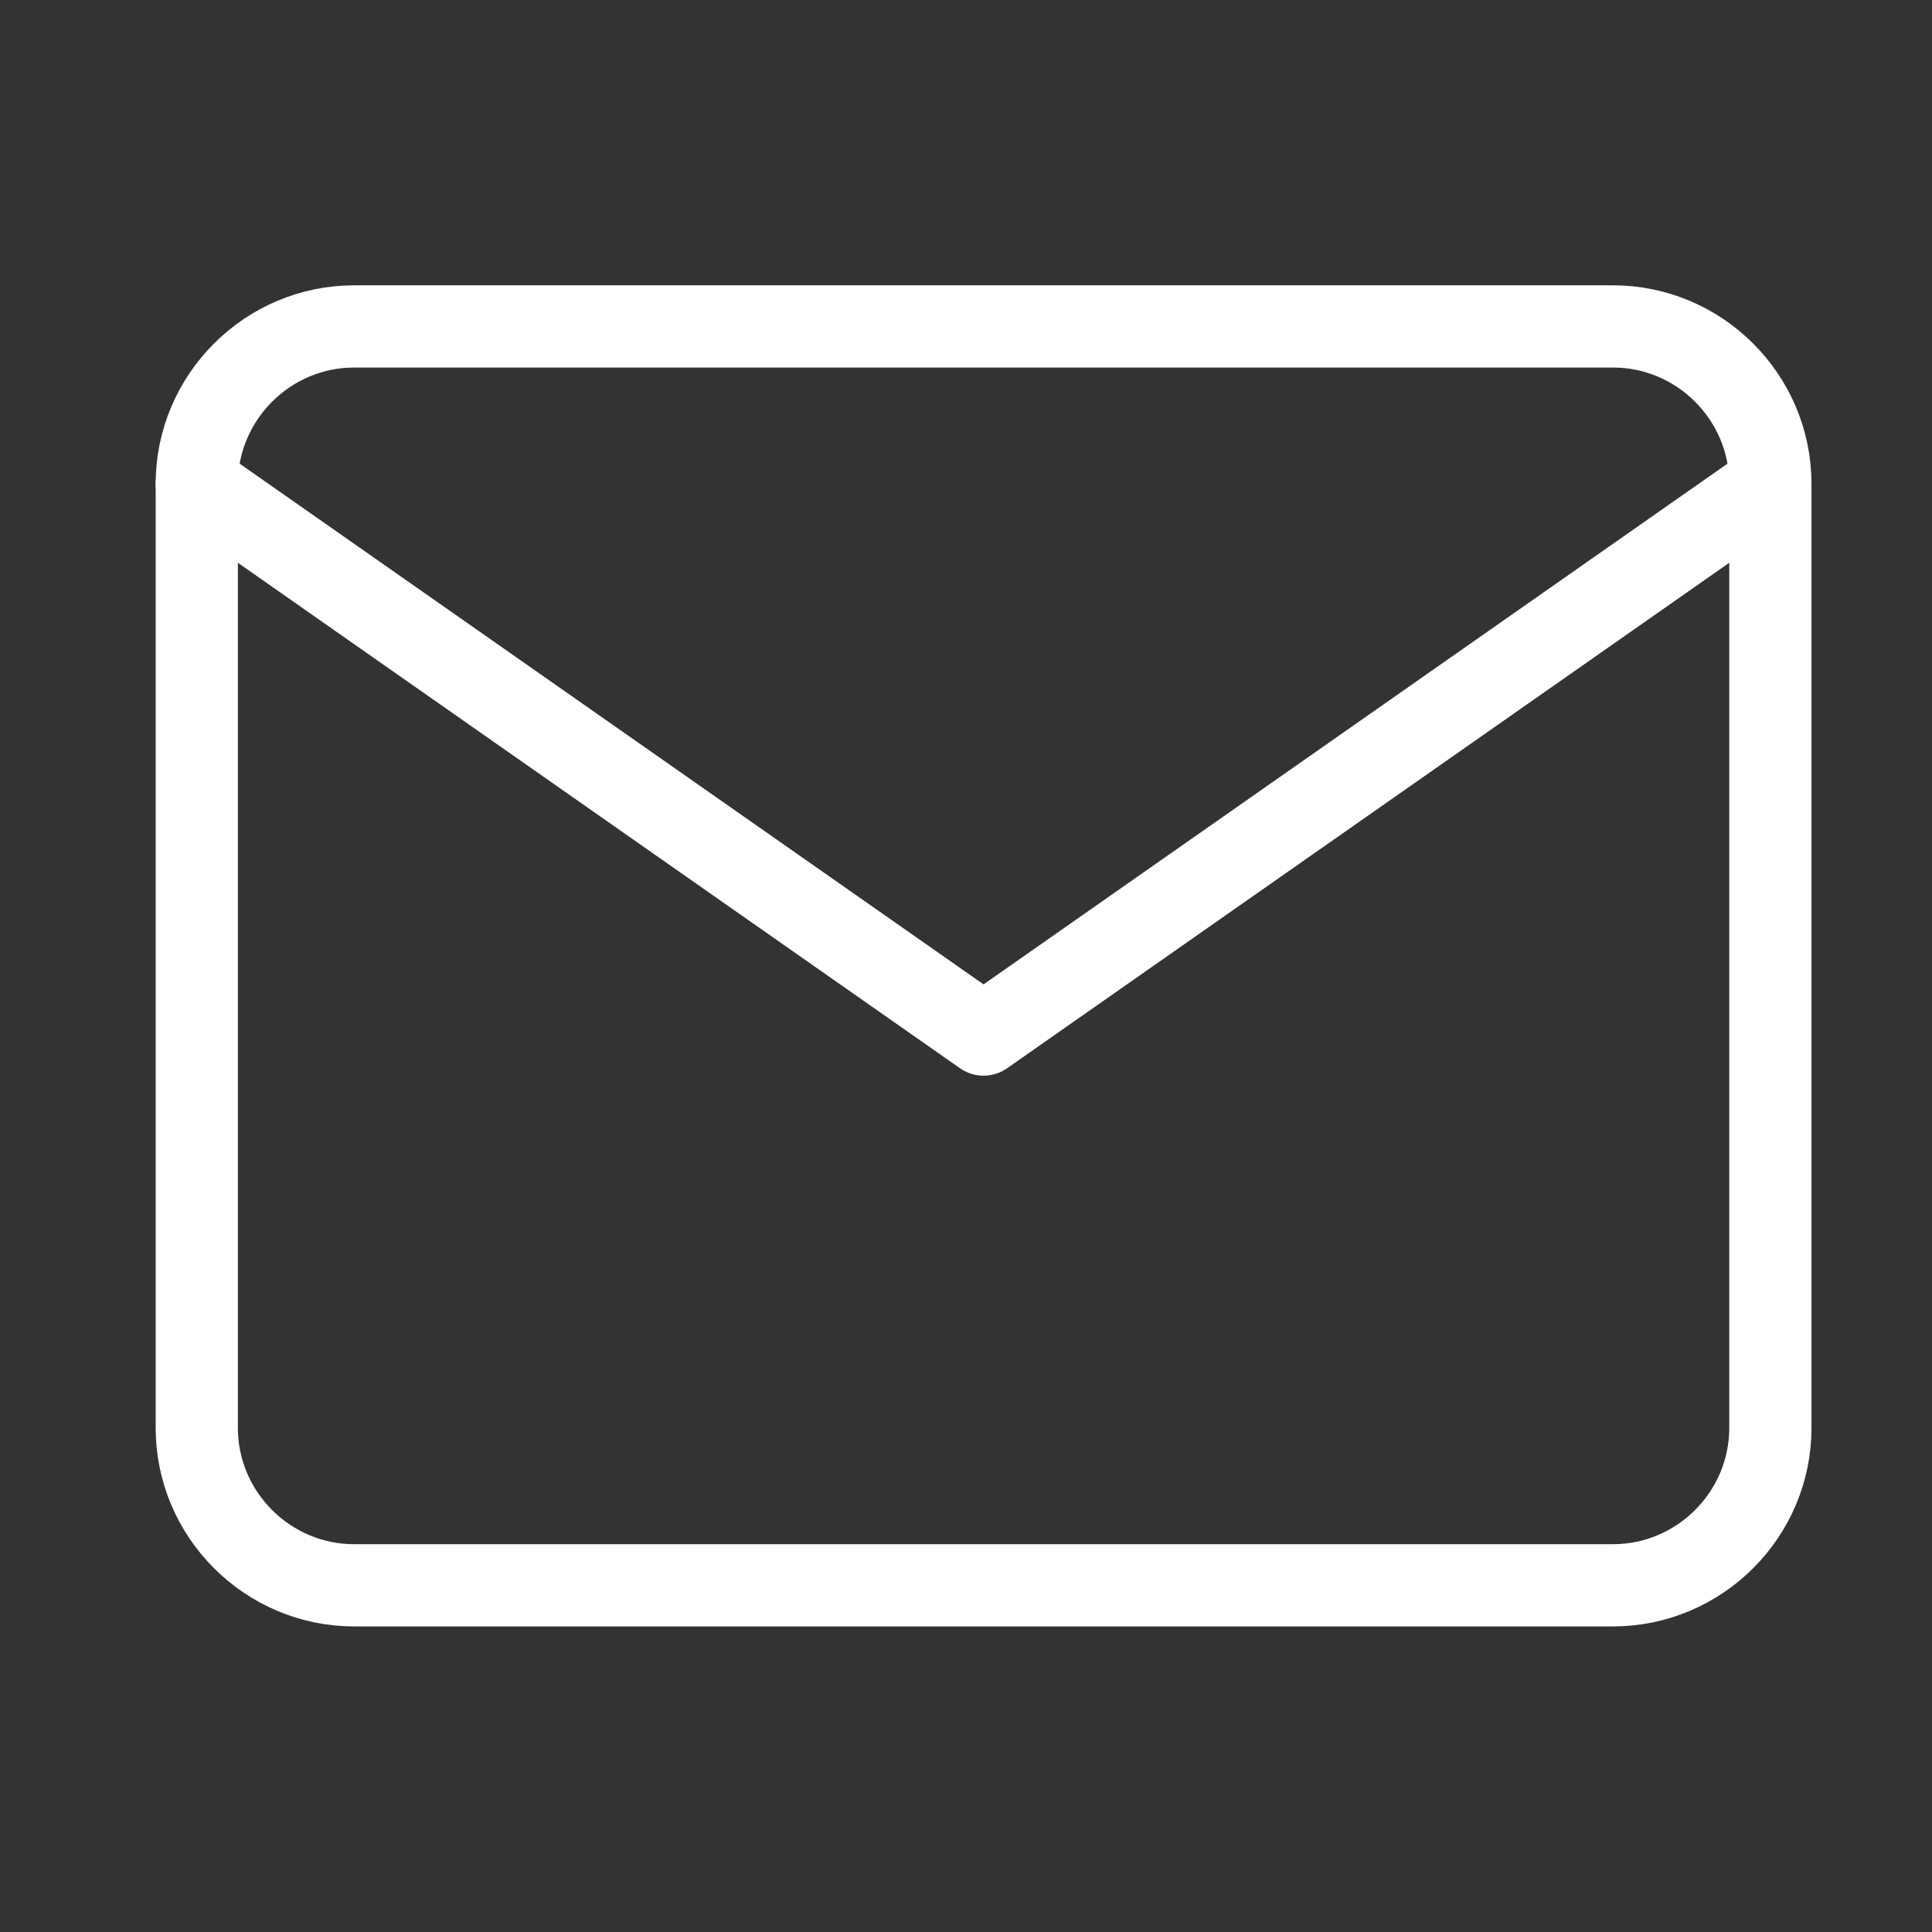 <?xml version="1.0" encoding="UTF-8"?> <svg xmlns="http://www.w3.org/2000/svg" width="47" height="47" viewBox="0 0 47 47" fill="none"><rect x="0" y="0" width="47" height="47" fill="#333333" stroke="none"/><path d="M8.615 7.941H39.239C41.345 7.941 43.068 9.664 43.068 11.769V34.738C43.068 36.843 41.345 38.566 39.239 38.566H8.615C6.51 38.566 4.787 36.843 4.787 34.738V11.769C4.787 9.664 6.51 7.941 8.615 7.941Z" stroke="white" stroke-width="2" stroke-linecap="round" stroke-linejoin="round"></path><path d="M43.068 11.77L23.927 25.168L4.787 11.77" stroke="white" stroke-width="2" stroke-linecap="round" stroke-linejoin="round"></path></svg> 